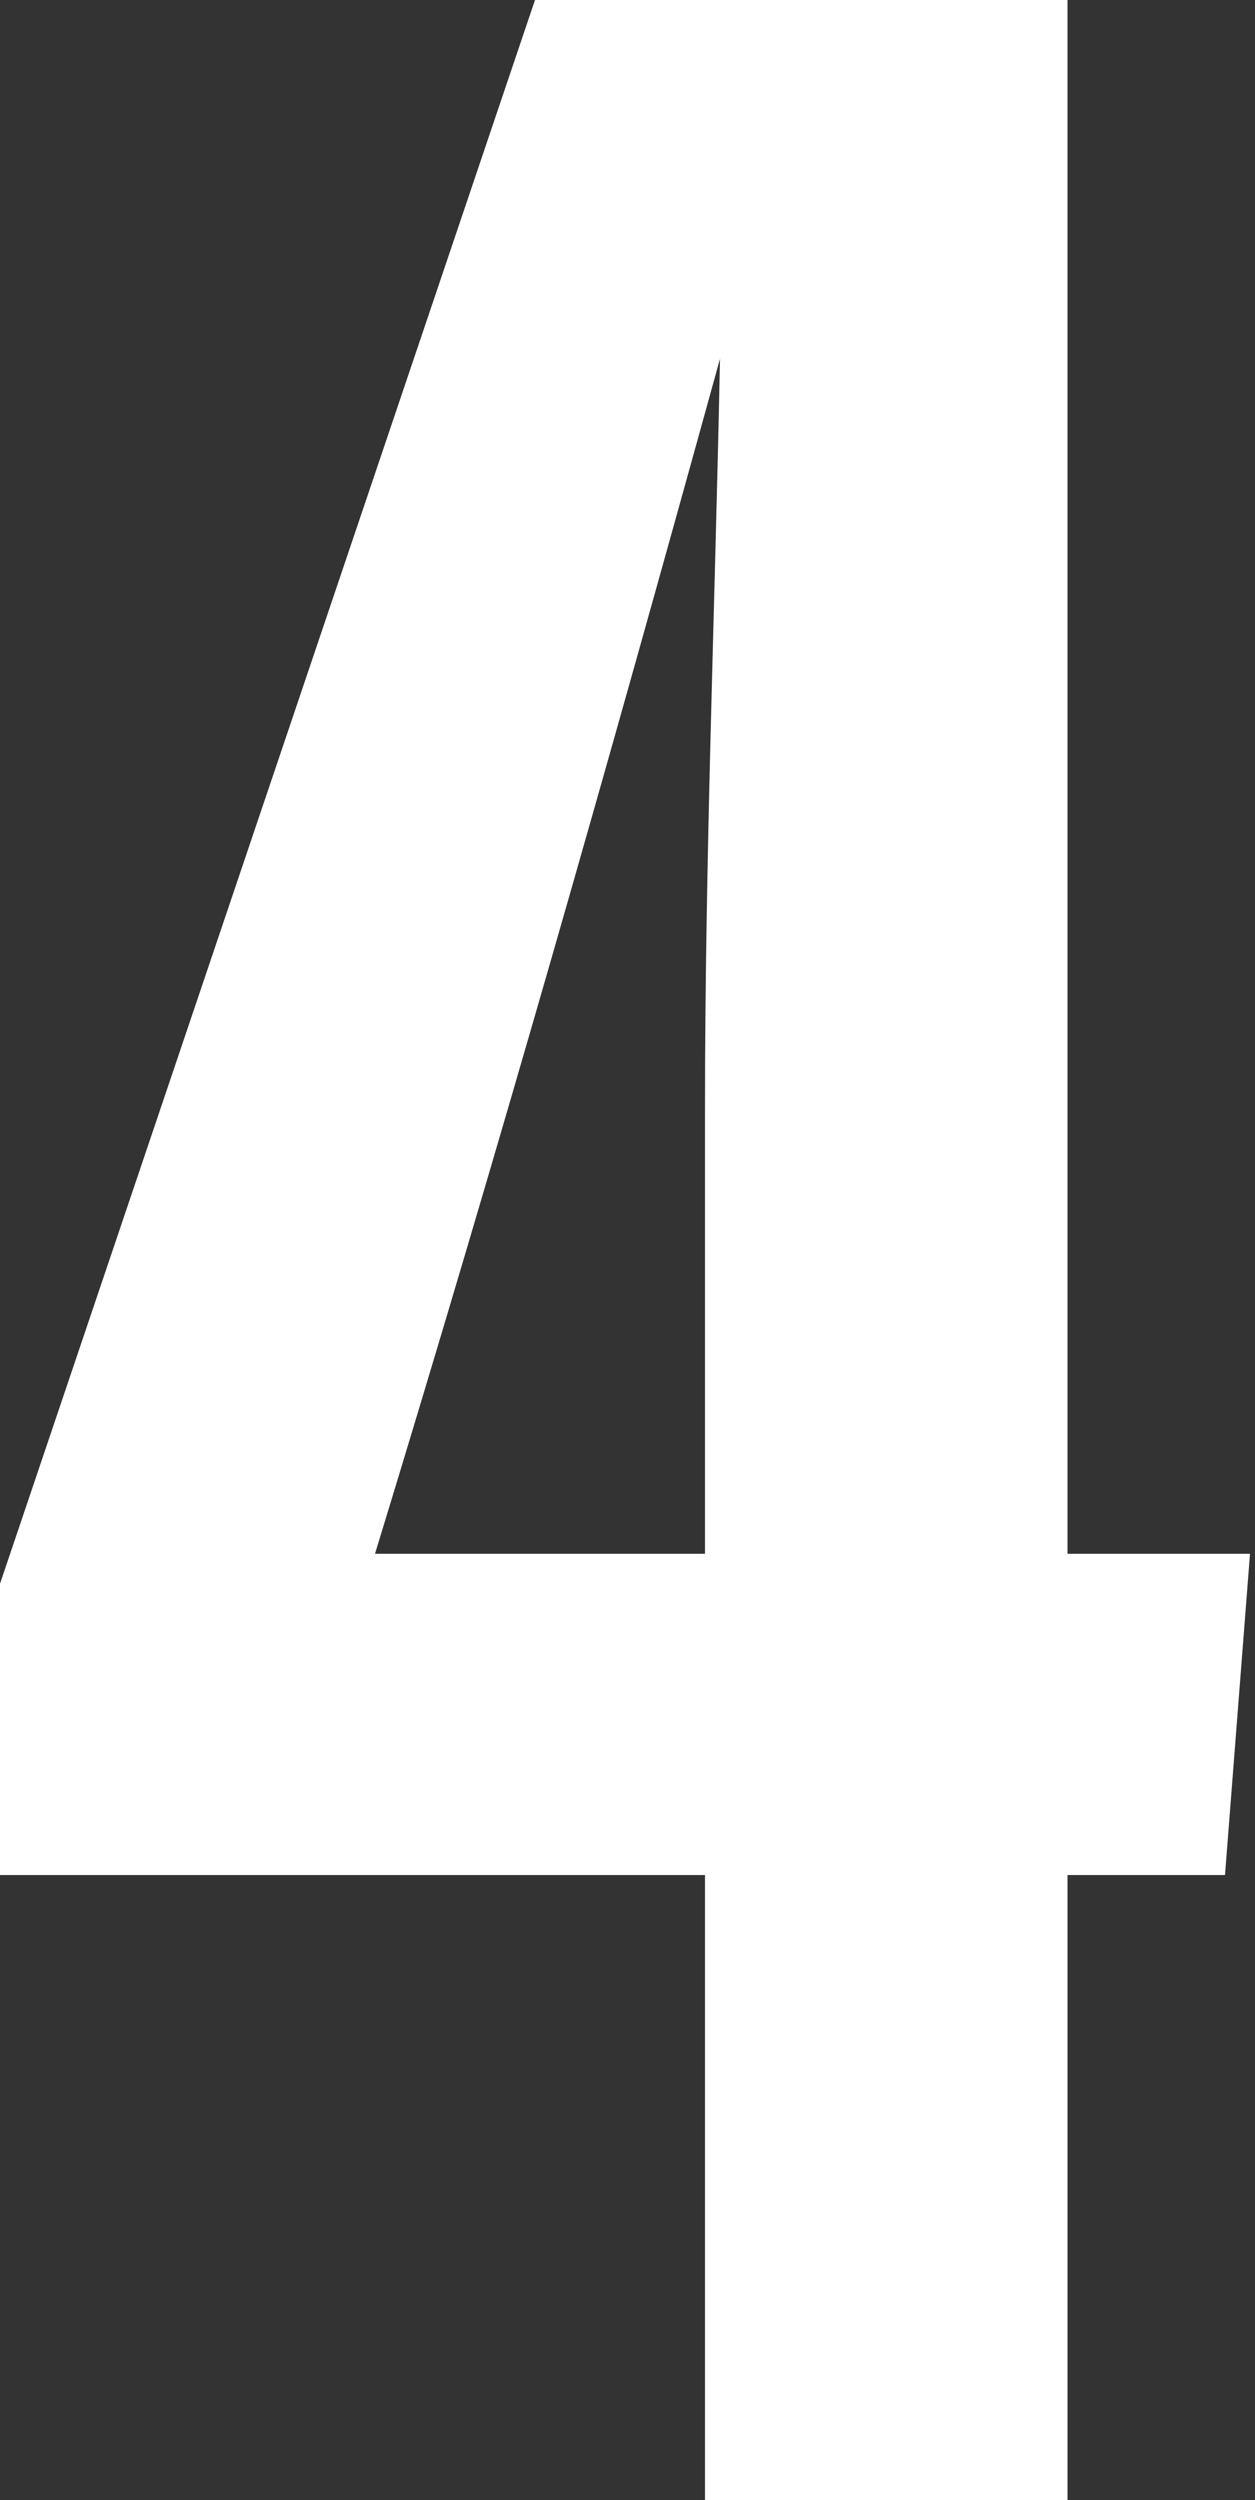 <svg xmlns="http://www.w3.org/2000/svg" viewBox="0 0 10.04 20"><rect x="0" y="0" width="10.04" height="20" fill="#333333" stroke="none"/><defs><style>.cls-1{fill:#fff}</style></defs><title>4</title><g id="Layer_2" data-name="Layer 2"><path class="cls-1" d="M5.64 20v-5H0v-2.33L4.28 0h4.26v12.43H10L9.8 15H8.54v5zm0-11.13c0-2 .08-4 .12-6C4.86 6.13 4 9.16 3 12.43h2.64z" id="Layer_1-2" data-name="Layer 1"/></g></svg>